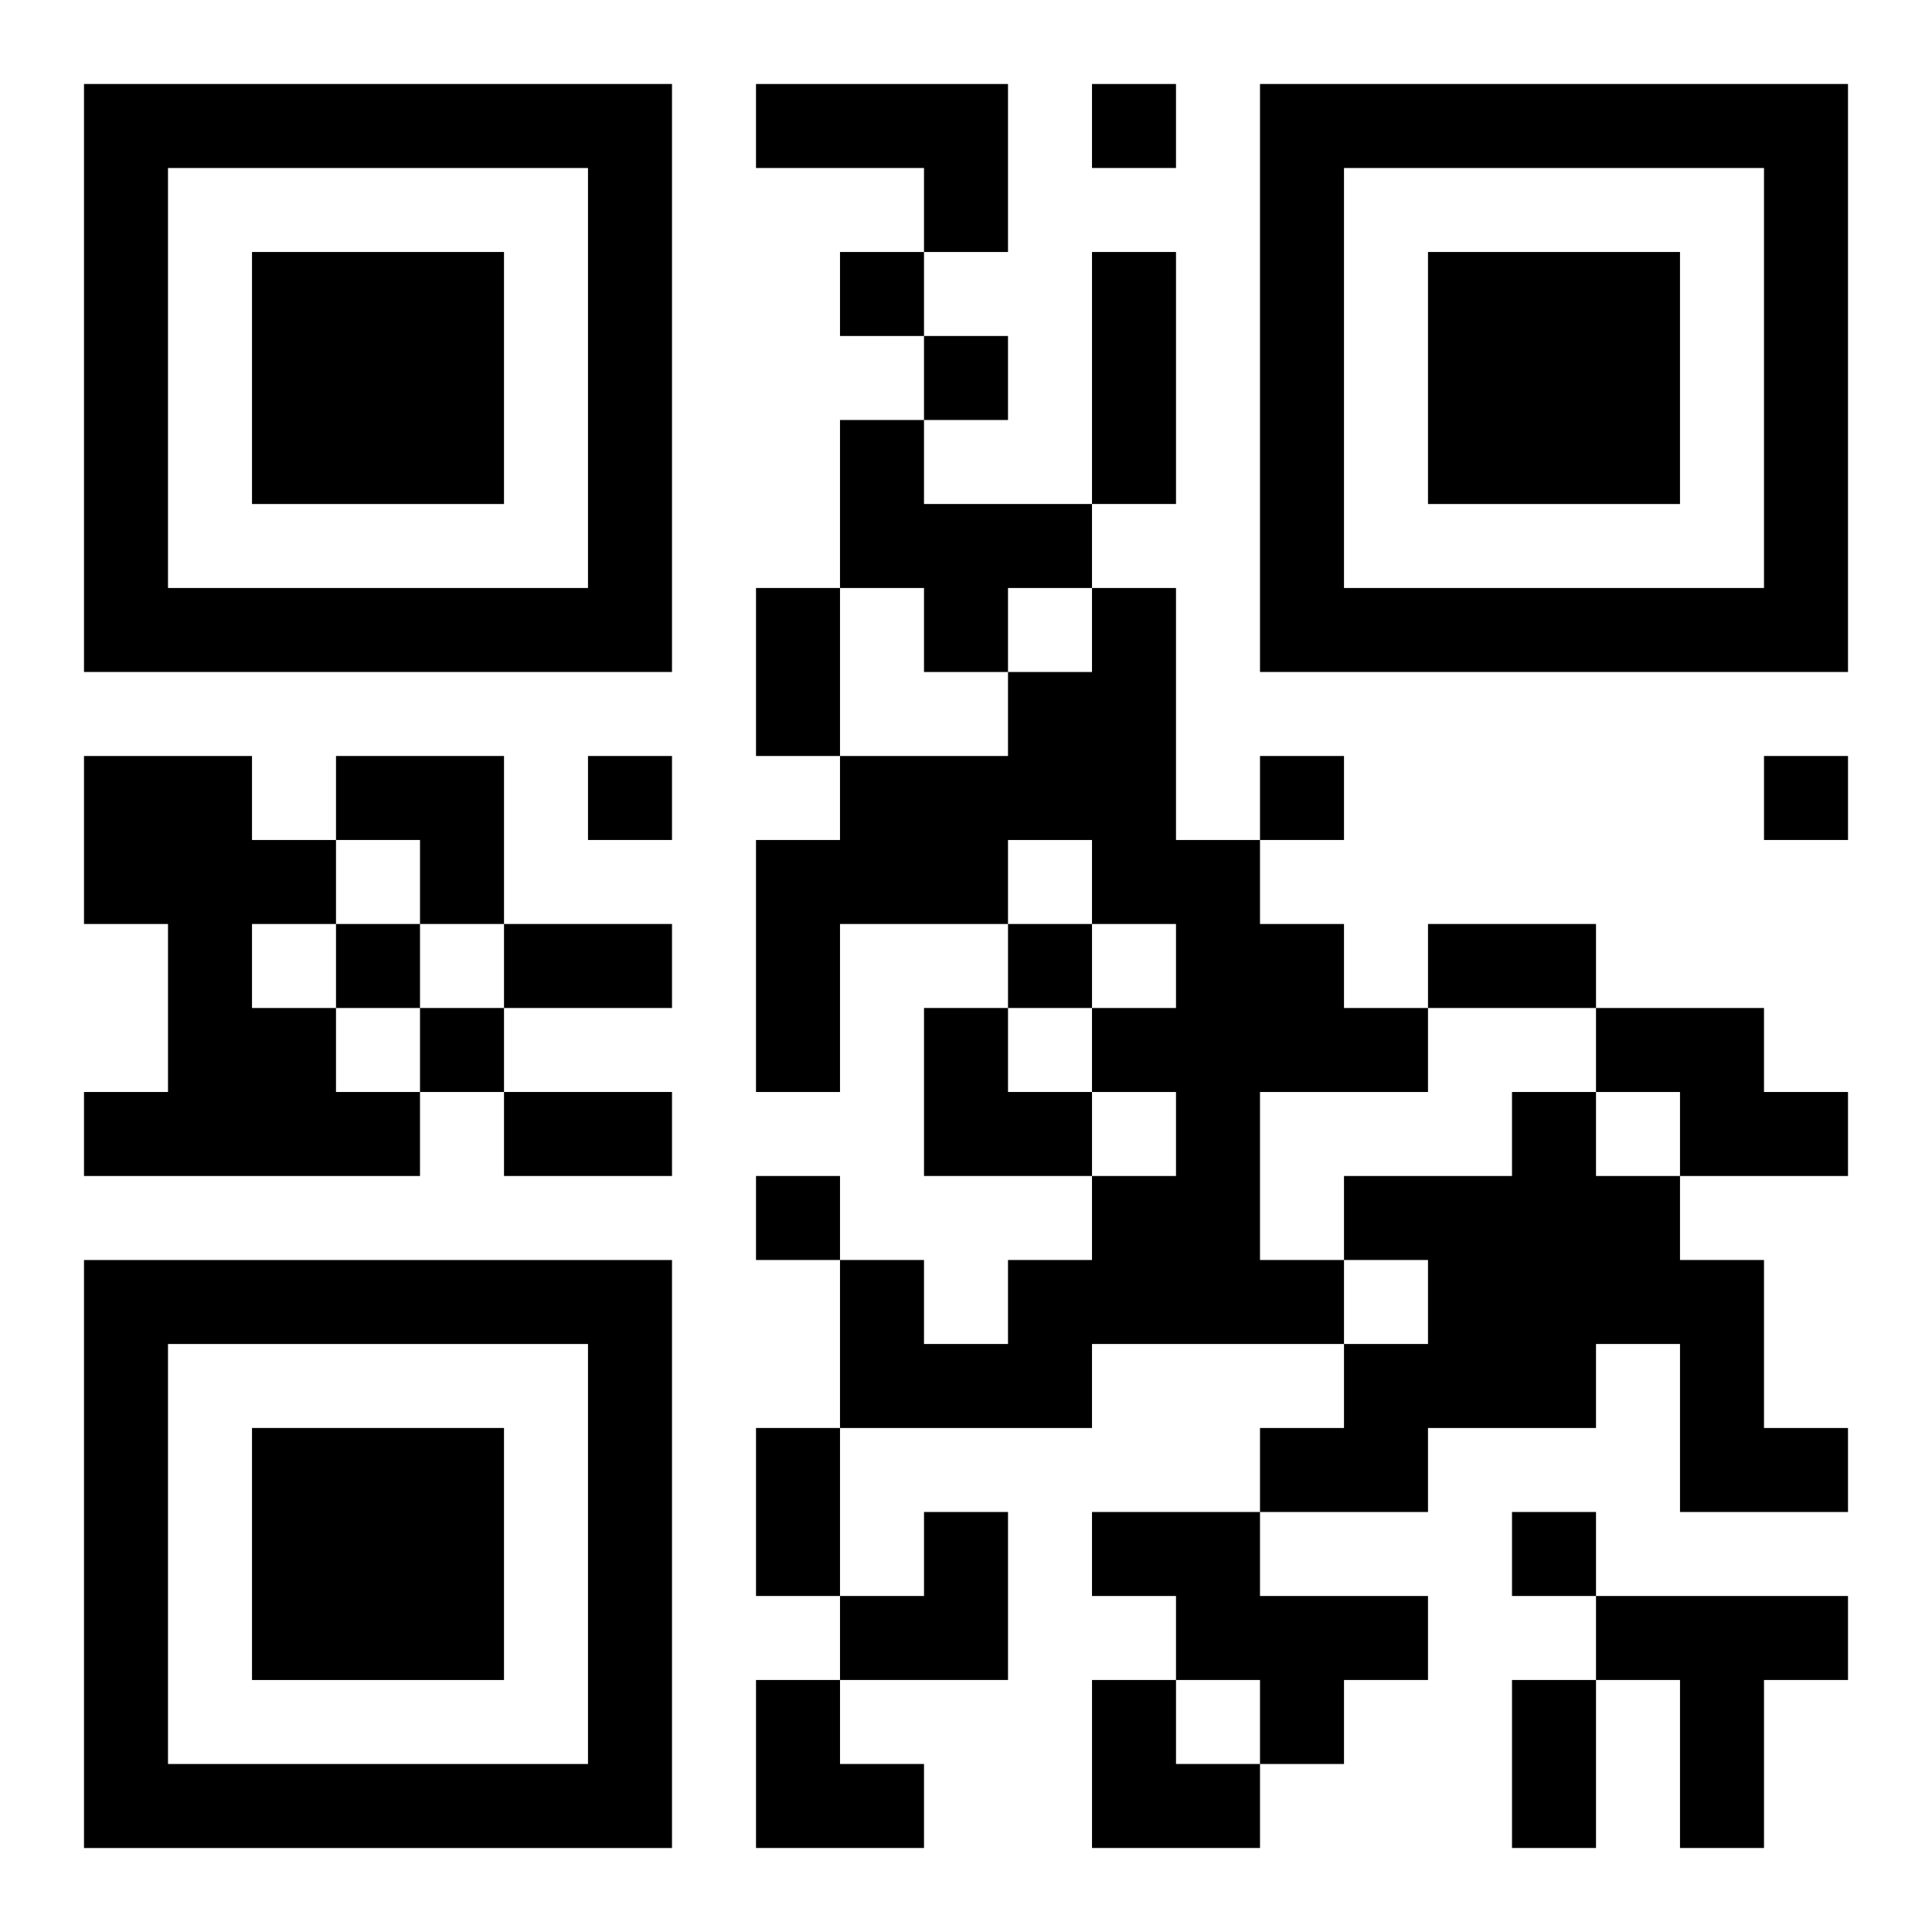<?xml version="1.0" encoding="UTF-8"?>
<svg width="250" height="250" baseProfile="full" version="1.1" viewBox="-1 -1 23 23" xmlns="http://www.w3.org/2000/svg" xmlns:xlink="http://www.w3.org/1999/xlink"><symbol id="a"><path d="m0 7v7h7v-7h-7zm1 1h5v5h-5v-5zm1 1v3h3v-3h-3z"/></symbol><use y="-7" xlink:href="#a"/><use y="7" xlink:href="#a"/><use x="14" y="-7" xlink:href="#a"/><path d="m8 0h3v2h-1v-1h-2v-1m1 4h1v1h2v1h-1v1h-1v-1h-1v-2m3 2h1v3h1v1h1v1h1v1h-2v2h1v1h-3v1h-3v-2h1v1h1v-1h1v-1h1v-1h-1v-1h1v-1h-1v-1h-1v1h-2v2h-1v-3h1v-1h2v-1h1v-1m-12 2h2v1h1v1h-1v1h1v1h1v1h-4v-1h1v-2h-1v-2m18 3h2v1h1v1h-2v-1h-1v-1m-1 1h1v1h1v1h1v2h1v1h-2v-2h-1v1h-2v1h-2v-1h1v-1h1v-1h-1v-1h2v-1m-5 5h2v1h2v1h-1v1h-1v-1h-1v-1h-1v-1m6 1h3v1h-1v2h-1v-2h-1v-1m-6-18v1h1v-1h-1m-3 2v1h1v-1h-1m1 1v1h1v-1h-1m-4 5v1h1v-1h-1m8 0v1h1v-1h-1m6 0v1h1v-1h-1m-17 2v1h1v-1h-1m8 0v1h1v-1h-1m-7 1v1h1v-1h-1m4 2v1h1v-1h-1m9 4v1h1v-1h-1m-5-15h1v3h-1v-3m-4 4h1v2h-1v-2m-3 4h2v1h-2v-1m11 0h2v1h-2v-1m-11 2h2v1h-2v-1m3 4h1v2h-1v-2m9 3h1v2h-1v-2m-14-11h2v2h-1v-1h-1zm7 3h1v1h1v1h-2zm-1 6m1 0h1v2h-2v-1h1zm-2 2h1v1h1v1h-2zm4 0h1v1h1v1h-2z"/></svg>
